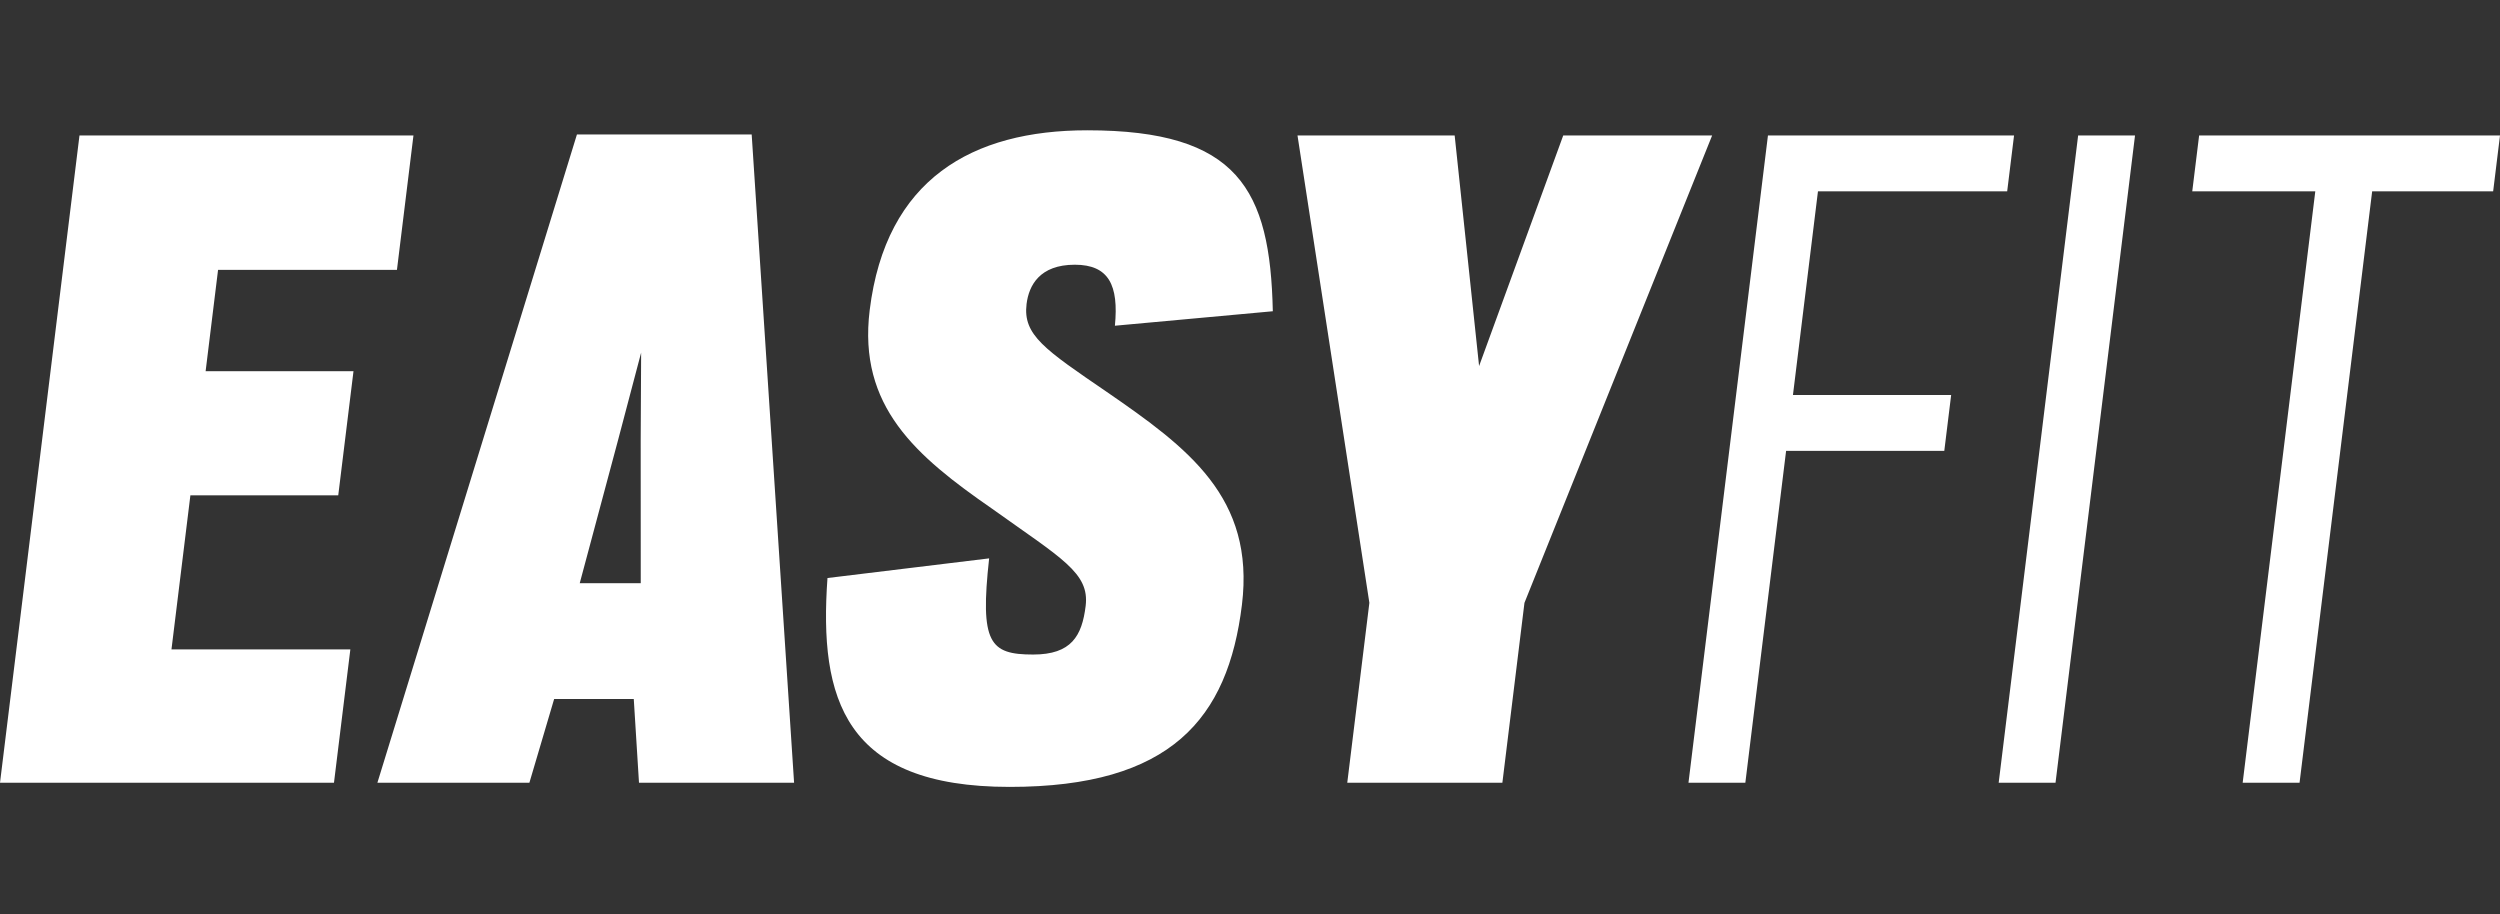 <svg xmlns="http://www.w3.org/2000/svg" width="134" height="49" viewBox="0 0 134 49" fill="none"><rect x="0" y="0" width="134" height="49" fill="#333333" stroke="none"/><g clip-path="url(#clip0_3413_17600)"><path d="M-0 41.956H17.901L18.779 34.806H9.191L10.205 26.549H18.13L18.947 19.898H11.021L11.688 14.466H21.276L22.161 7.262H4.26L-0 41.956ZM20.228 41.956H28.375L29.702 37.467H33.97L34.25 41.956H42.563L40.29 7.206H30.924L20.228 41.956ZM31.074 31.259L33.122 23.611L34.365 18.9L34.341 23.611L34.344 31.259H31.074ZM54.119 42.178C62.764 42.178 65.819 38.52 66.567 32.423C67.275 26.659 63.666 23.999 59.323 21.006C56 18.734 54.82 17.958 55.024 16.295C55.147 15.298 55.726 14.189 57.611 14.189C59.44 14.189 59.968 15.298 59.759 17.459L68.223 16.683C68.083 10.144 66.365 6.984 58.274 6.984C52.122 6.984 47.479 9.589 46.615 16.628C45.982 21.782 49.091 24.442 53.178 27.269C56.897 29.929 58.409 30.705 58.191 32.479C57.994 34.086 57.428 35.083 55.378 35.083C53.05 35.083 52.515 34.474 53.018 29.929L44.353 30.982C43.89 37.467 45.251 42.178 54.119 42.178ZM72.213 41.956H80.527L81.711 32.312L91.77 7.262H83.789L79.279 19.621L77.97 7.262H69.546L73.398 32.312L72.213 41.956ZM90.502 41.956H93.55L95.735 24.165H104.214L104.582 21.172H96.102L97.443 10.254H107.585L107.953 7.262H94.762L90.502 41.956ZM107.129 41.956H110.176L114.437 7.262H111.388L107.129 41.956ZM120.207 41.956H123.256L127.148 10.254H133.633L134 7.262H117.873L117.505 10.254H124.1L120.207 41.956Z" fill="white"></path></g><defs><clipPath id="clip0_3413_17600"><rect width="134" height="48.389" fill="white" transform="translate(-0 0.421)"></rect></clipPath></defs></svg>